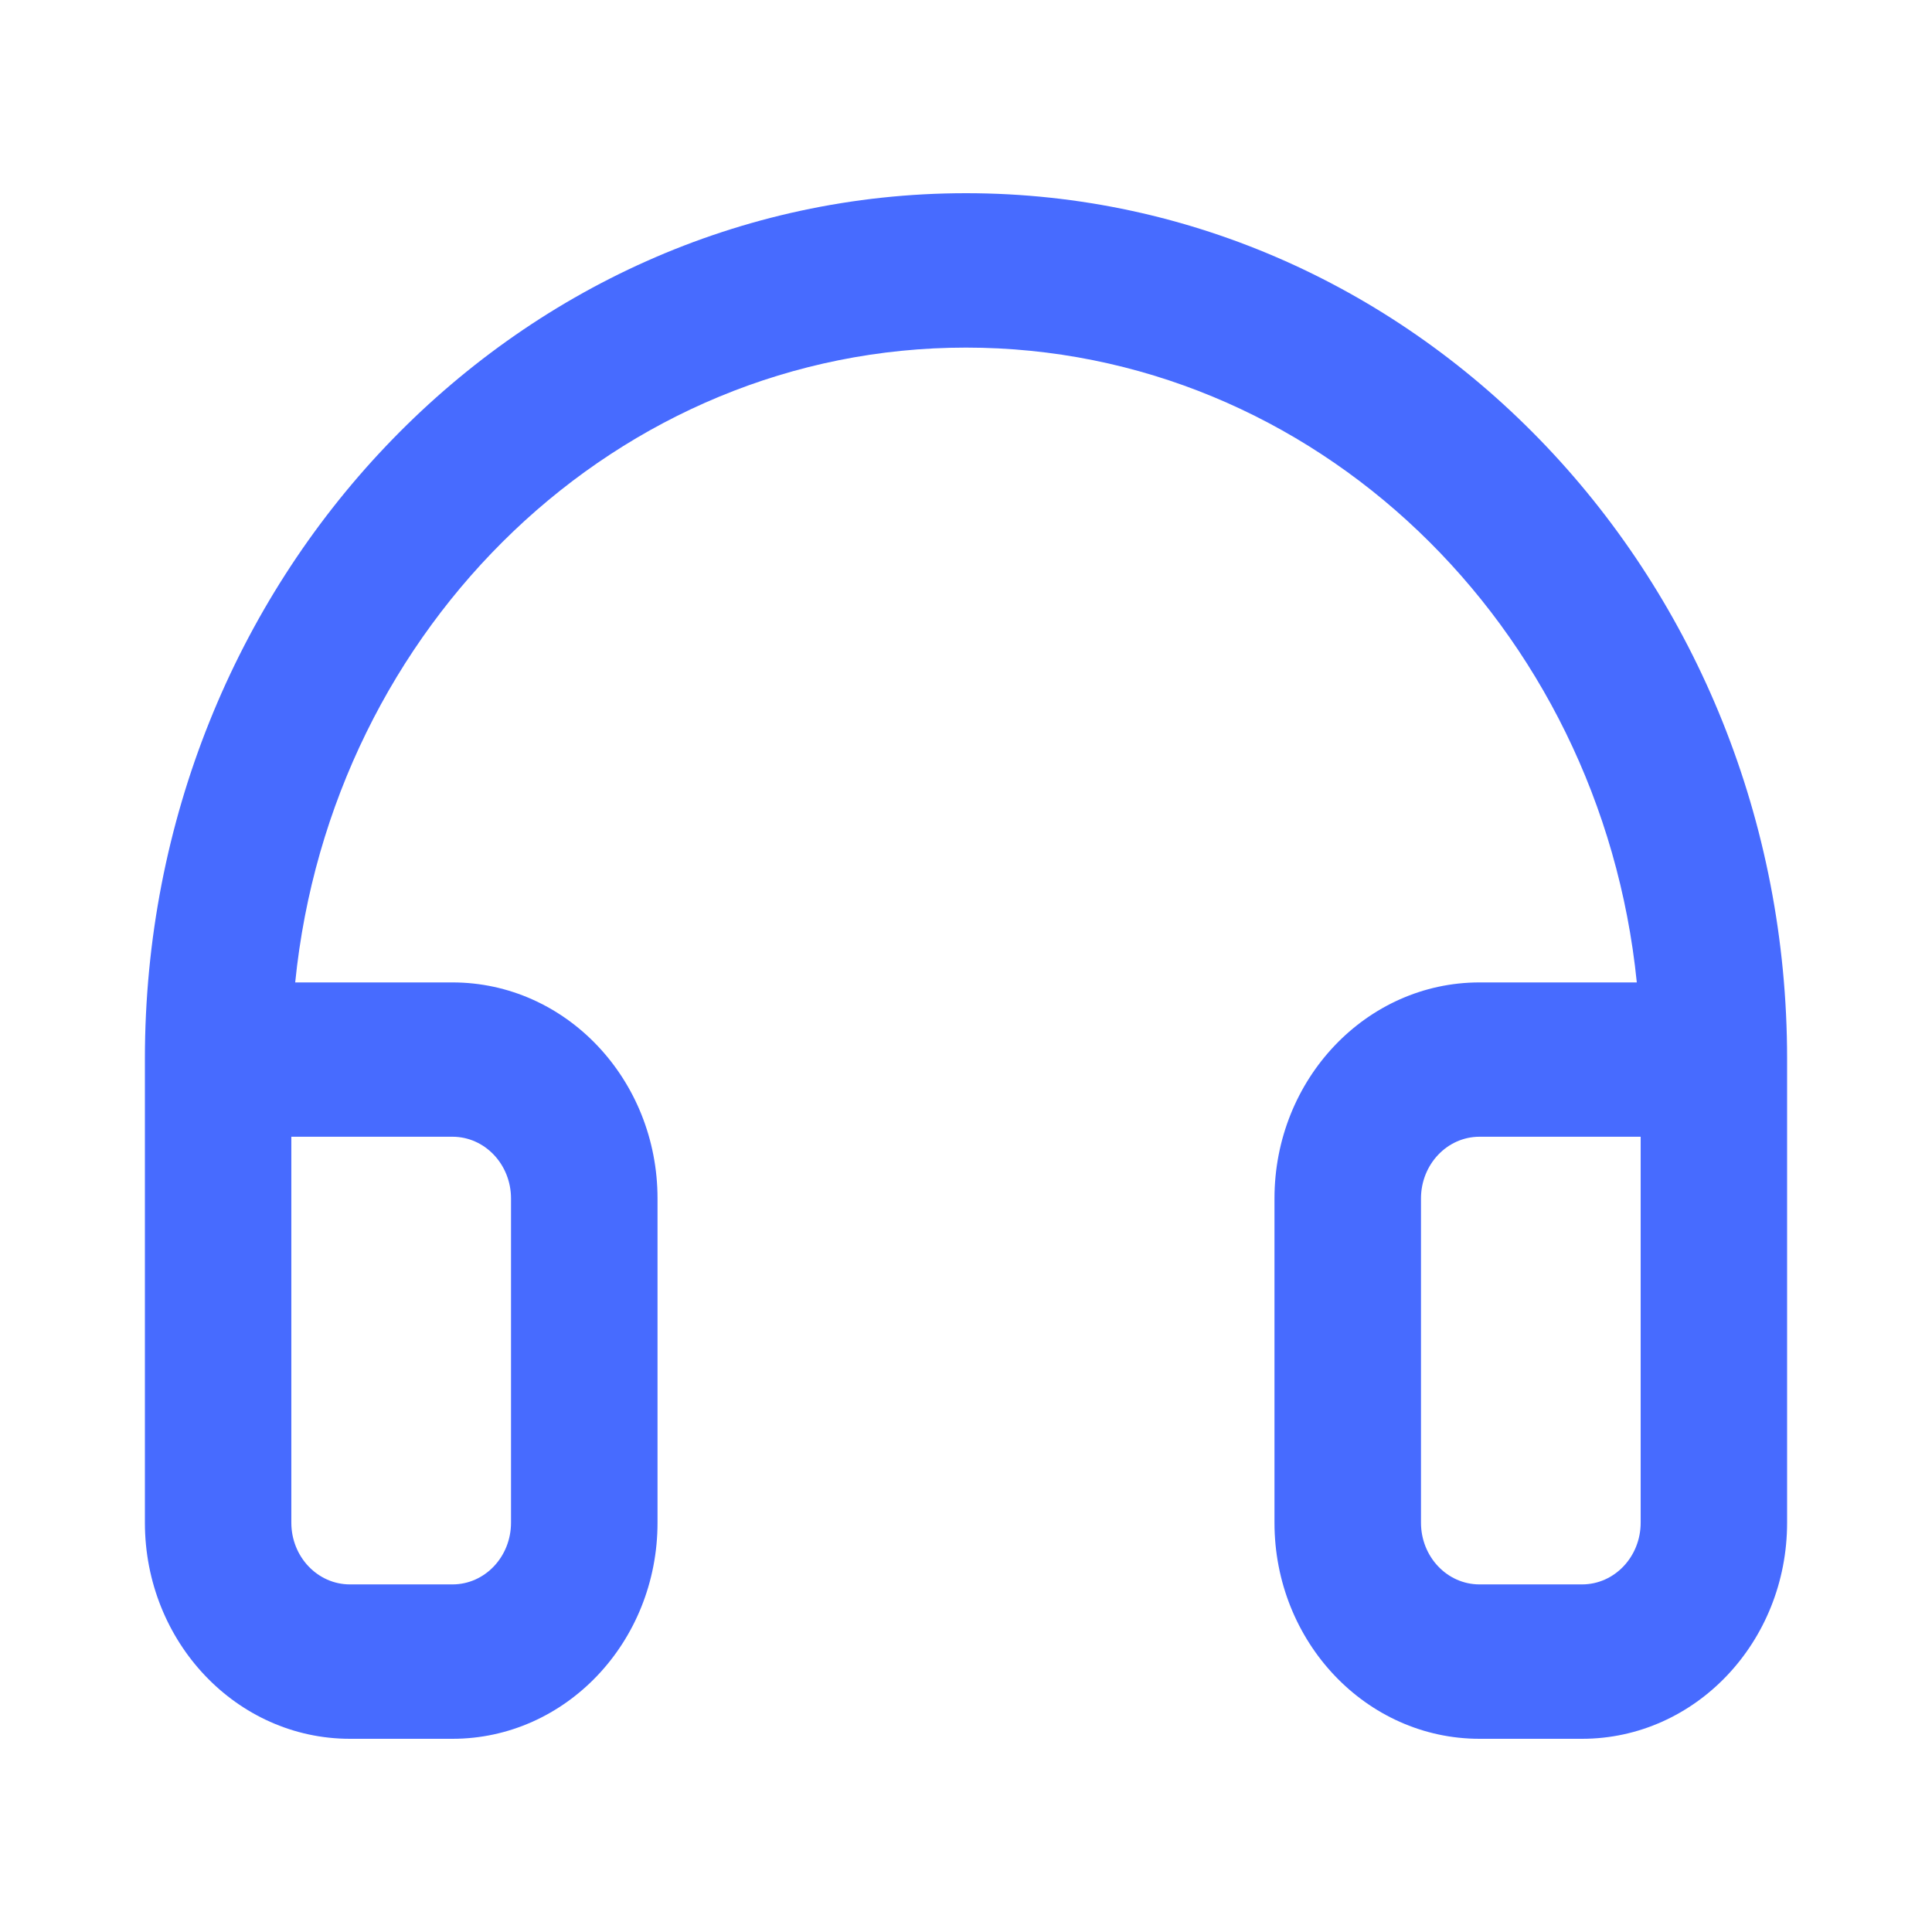 <?xml version="1.0" encoding="UTF-8"?>
<svg width="24px" height="24px" viewBox="0 0 24 24" version="1.1" xmlns="http://www.w3.org/2000/svg" xmlns:xlink="http://www.w3.org/1999/xlink">
    <!-- Generator: Sketch 64 (93537) - https://sketch.com -->
    <title>icon_survey_hov</title>
    <desc>Created with Sketch.</desc>
    <g id="首页" stroke="none" stroke-width="1" fill="none" fill-rule="evenodd">
        <g transform="translate(-1392, -929)" fill="#476BFF" id="悬浮层备份">
            <g transform="translate(1368, 917)">
                <g id="Repeat-Group" transform="translate(4, 12)">
                    <g id="Repeat-Cell" transform="translate(8, 0)">
                        <g id="icon_survey" transform="translate(12, 0)">
                            <g fill="none">
                                <rect id="矩形" x="0" y="0" width="24" height="24"></rect>
                                <path d="M1.8,13.151 C1.8,7.213 6.367,2.4 12,2.4 C17.633,2.4 22.2,7.213 22.2,13.151 L22.2,18.915 C22.2,20.398 21.06,21.6 19.653,21.6 L18.379,21.6 C16.973,21.6 15.832,20.398 15.832,18.915 L15.832,14.888 C15.832,13.406 16.973,12.204 18.379,12.204 L20.333,12.204 C19.885,7.771 16.325,4.318 12,4.318 C7.675,4.318 4.115,7.771 3.667,12.204 L5.621,12.204 C7.027,12.204 8.168,13.406 8.168,14.888 L8.168,18.915 C8.168,20.398 7.027,21.6 5.621,21.6 L4.347,21.6 C2.94,21.6 1.8,20.398 1.8,18.915 L1.8,13.163 L1.8,13.157 L1.8,13.151 Z M20.381,14.121 L18.379,14.121 C17.977,14.121 17.652,14.465 17.652,14.888 L17.652,18.915 C17.652,19.339 17.977,19.682 18.379,19.682 L19.653,19.682 C20.055,19.682 20.381,19.339 20.381,18.915 L20.381,14.121 Z M3.619,14.121 L3.619,18.915 C3.619,19.339 3.945,19.682 4.347,19.682 L5.621,19.682 C6.023,19.682 6.348,19.339 6.348,18.915 L6.348,14.888 C6.348,14.465 6.023,14.121 5.621,14.121 L3.619,14.121 Z" id="形状" fill="#476BFF" fill-rule="nonzero"></path>
                            </g>
                        </g>
                    </g>
                </g>
            </g>
        </g>
    </g>
</svg>